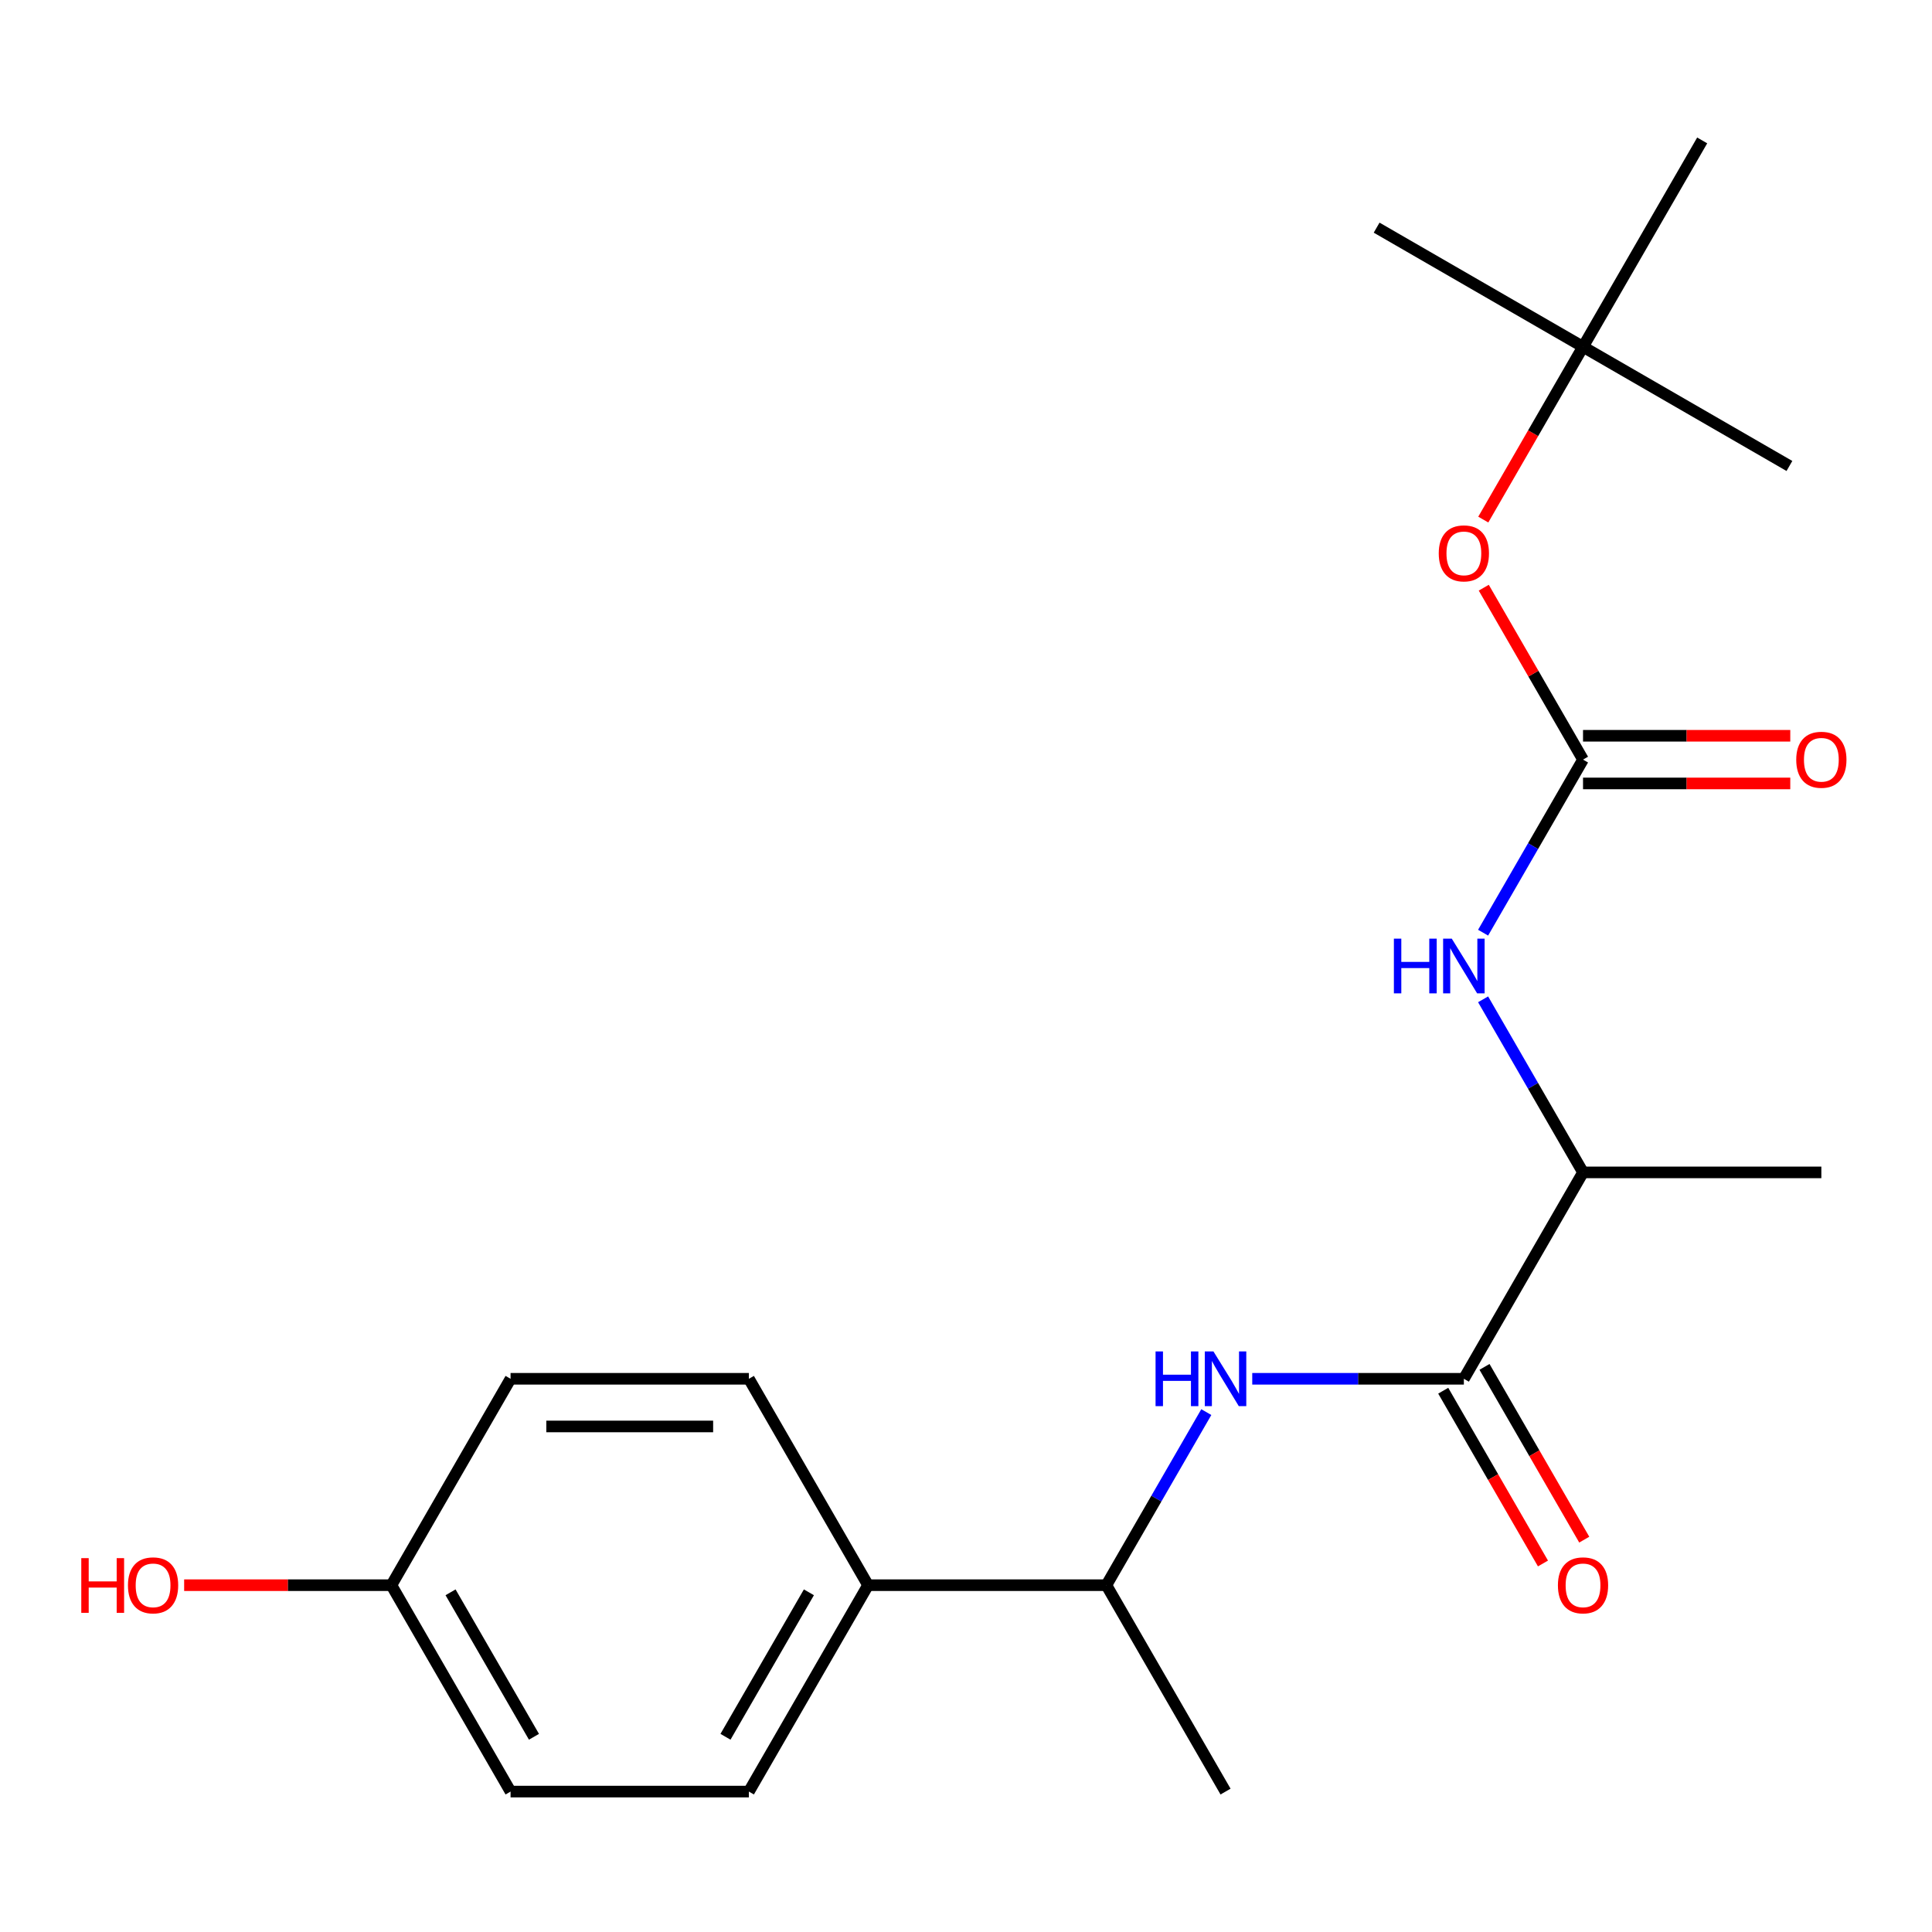 <?xml version='1.0' encoding='iso-8859-1'?>
<svg version='1.1' baseProfile='full'
              xmlns='http://www.w3.org/2000/svg'
                      xmlns:rdkit='http://www.rdkit.org/xml'
                      xmlns:xlink='http://www.w3.org/1999/xlink'
                  xml:space='preserve'
width='1000px' height='1000px' viewBox='0 0 1000 1000'>
<!-- END OF HEADER -->
<rect style='opacity:1.0;fill:#FFFFFF;stroke:none' width='1000' height='1000' x='0' y='0'> </rect>
<path class='bond-2' d='M 819.372,393.17 L 793.511,437.963' style='fill:none;fill-rule:evenodd;stroke:#000000;stroke-width:6px;stroke-linecap:butt;stroke-linejoin:miter;stroke-opacity:1' />
<path class='bond-2' d='M 793.511,437.963 L 767.65,482.756' style='fill:none;fill-rule:evenodd;stroke:#0000FF;stroke-width:6px;stroke-linecap:butt;stroke-linejoin:miter;stroke-opacity:1' />
<path class='bond-4' d='M 819.372,393.17 L 793.684,348.677' style='fill:none;fill-rule:evenodd;stroke:#000000;stroke-width:6px;stroke-linecap:butt;stroke-linejoin:miter;stroke-opacity:1' />
<path class='bond-4' d='M 793.684,348.677 L 767.996,304.184' style='fill:none;fill-rule:evenodd;stroke:#FF0000;stroke-width:6px;stroke-linecap:butt;stroke-linejoin:miter;stroke-opacity:1' />
<path class='bond-6' d='M 819.372,405.506 L 873.008,405.506' style='fill:none;fill-rule:evenodd;stroke:#000000;stroke-width:6px;stroke-linecap:butt;stroke-linejoin:miter;stroke-opacity:1' />
<path class='bond-6' d='M 873.008,405.506 L 926.645,405.506' style='fill:none;fill-rule:evenodd;stroke:#FF0000;stroke-width:6px;stroke-linecap:butt;stroke-linejoin:miter;stroke-opacity:1' />
<path class='bond-6' d='M 819.372,380.834 L 873.008,380.834' style='fill:none;fill-rule:evenodd;stroke:#000000;stroke-width:6px;stroke-linecap:butt;stroke-linejoin:miter;stroke-opacity:1' />
<path class='bond-6' d='M 873.008,380.834 L 926.645,380.834' style='fill:none;fill-rule:evenodd;stroke:#FF0000;stroke-width:6px;stroke-linecap:butt;stroke-linejoin:miter;stroke-opacity:1' />
<path class='bond-0' d='M 757.694,713.66 L 819.372,606.83' style='fill:none;fill-rule:evenodd;stroke:#000000;stroke-width:6px;stroke-linecap:butt;stroke-linejoin:miter;stroke-opacity:1' />
<path class='bond-1' d='M 757.694,713.66 L 702.927,713.66' style='fill:none;fill-rule:evenodd;stroke:#000000;stroke-width:6px;stroke-linecap:butt;stroke-linejoin:miter;stroke-opacity:1' />
<path class='bond-1' d='M 702.927,713.66 L 648.161,713.66' style='fill:none;fill-rule:evenodd;stroke:#0000FF;stroke-width:6px;stroke-linecap:butt;stroke-linejoin:miter;stroke-opacity:1' />
<path class='bond-8' d='M 747.011,719.828 L 772.826,764.541' style='fill:none;fill-rule:evenodd;stroke:#000000;stroke-width:6px;stroke-linecap:butt;stroke-linejoin:miter;stroke-opacity:1' />
<path class='bond-8' d='M 772.826,764.541 L 798.641,809.254' style='fill:none;fill-rule:evenodd;stroke:#FF0000;stroke-width:6px;stroke-linecap:butt;stroke-linejoin:miter;stroke-opacity:1' />
<path class='bond-8' d='M 768.377,707.492 L 794.192,752.205' style='fill:none;fill-rule:evenodd;stroke:#000000;stroke-width:6px;stroke-linecap:butt;stroke-linejoin:miter;stroke-opacity:1' />
<path class='bond-8' d='M 794.192,752.205 L 820.007,796.918' style='fill:none;fill-rule:evenodd;stroke:#FF0000;stroke-width:6px;stroke-linecap:butt;stroke-linejoin:miter;stroke-opacity:1' />
<path class='bond-5' d='M 624.381,730.904 L 598.52,775.697' style='fill:none;fill-rule:evenodd;stroke:#0000FF;stroke-width:6px;stroke-linecap:butt;stroke-linejoin:miter;stroke-opacity:1' />
<path class='bond-5' d='M 598.52,775.697 L 572.659,820.49' style='fill:none;fill-rule:evenodd;stroke:#000000;stroke-width:6px;stroke-linecap:butt;stroke-linejoin:miter;stroke-opacity:1' />
<path class='bond-3' d='M 767.65,517.244 L 793.511,562.037' style='fill:none;fill-rule:evenodd;stroke:#0000FF;stroke-width:6px;stroke-linecap:butt;stroke-linejoin:miter;stroke-opacity:1' />
<path class='bond-3' d='M 793.511,562.037 L 819.372,606.83' style='fill:none;fill-rule:evenodd;stroke:#000000;stroke-width:6px;stroke-linecap:butt;stroke-linejoin:miter;stroke-opacity:1' />
<path class='bond-16' d='M 819.372,606.83 L 942.729,606.83' style='fill:none;fill-rule:evenodd;stroke:#000000;stroke-width:6px;stroke-linecap:butt;stroke-linejoin:miter;stroke-opacity:1' />
<path class='bond-9' d='M 767.742,268.936 L 793.557,224.223' style='fill:none;fill-rule:evenodd;stroke:#FF0000;stroke-width:6px;stroke-linecap:butt;stroke-linejoin:miter;stroke-opacity:1' />
<path class='bond-9' d='M 793.557,224.223 L 819.372,179.51' style='fill:none;fill-rule:evenodd;stroke:#000000;stroke-width:6px;stroke-linecap:butt;stroke-linejoin:miter;stroke-opacity:1' />
<path class='bond-7' d='M 572.659,820.49 L 449.302,820.49' style='fill:none;fill-rule:evenodd;stroke:#000000;stroke-width:6px;stroke-linecap:butt;stroke-linejoin:miter;stroke-opacity:1' />
<path class='bond-17' d='M 572.659,820.49 L 634.337,927.32' style='fill:none;fill-rule:evenodd;stroke:#000000;stroke-width:6px;stroke-linecap:butt;stroke-linejoin:miter;stroke-opacity:1' />
<path class='bond-10' d='M 449.302,820.49 L 387.624,927.32' style='fill:none;fill-rule:evenodd;stroke:#000000;stroke-width:6px;stroke-linecap:butt;stroke-linejoin:miter;stroke-opacity:1' />
<path class='bond-10' d='M 418.684,824.179 L 375.51,898.96' style='fill:none;fill-rule:evenodd;stroke:#000000;stroke-width:6px;stroke-linecap:butt;stroke-linejoin:miter;stroke-opacity:1' />
<path class='bond-11' d='M 449.302,820.49 L 387.624,713.66' style='fill:none;fill-rule:evenodd;stroke:#000000;stroke-width:6px;stroke-linecap:butt;stroke-linejoin:miter;stroke-opacity:1' />
<path class='bond-18' d='M 819.372,179.51 L 712.542,117.832' style='fill:none;fill-rule:evenodd;stroke:#000000;stroke-width:6px;stroke-linecap:butt;stroke-linejoin:miter;stroke-opacity:1' />
<path class='bond-19' d='M 819.372,179.51 L 926.202,241.188' style='fill:none;fill-rule:evenodd;stroke:#000000;stroke-width:6px;stroke-linecap:butt;stroke-linejoin:miter;stroke-opacity:1' />
<path class='bond-20' d='M 819.372,179.51 L 881.05,72.68' style='fill:none;fill-rule:evenodd;stroke:#000000;stroke-width:6px;stroke-linecap:butt;stroke-linejoin:miter;stroke-opacity:1' />
<path class='bond-14' d='M 387.624,927.32 L 264.267,927.32' style='fill:none;fill-rule:evenodd;stroke:#000000;stroke-width:6px;stroke-linecap:butt;stroke-linejoin:miter;stroke-opacity:1' />
<path class='bond-13' d='M 387.624,713.66 L 264.267,713.66' style='fill:none;fill-rule:evenodd;stroke:#000000;stroke-width:6px;stroke-linecap:butt;stroke-linejoin:miter;stroke-opacity:1' />
<path class='bond-13' d='M 369.12,738.331 L 282.771,738.331' style='fill:none;fill-rule:evenodd;stroke:#000000;stroke-width:6px;stroke-linecap:butt;stroke-linejoin:miter;stroke-opacity:1' />
<path class='bond-12' d='M 202.589,820.49 L 264.267,713.66' style='fill:none;fill-rule:evenodd;stroke:#000000;stroke-width:6px;stroke-linecap:butt;stroke-linejoin:miter;stroke-opacity:1' />
<path class='bond-15' d='M 202.589,820.49 L 148.953,820.49' style='fill:none;fill-rule:evenodd;stroke:#000000;stroke-width:6px;stroke-linecap:butt;stroke-linejoin:miter;stroke-opacity:1' />
<path class='bond-15' d='M 148.953,820.49 L 95.316,820.49' style='fill:none;fill-rule:evenodd;stroke:#FF0000;stroke-width:6px;stroke-linecap:butt;stroke-linejoin:miter;stroke-opacity:1' />
<path class='bond-21' d='M 202.589,820.49 L 264.267,927.32' style='fill:none;fill-rule:evenodd;stroke:#000000;stroke-width:6px;stroke-linecap:butt;stroke-linejoin:miter;stroke-opacity:1' />
<path class='bond-21' d='M 233.207,824.179 L 276.381,898.96' style='fill:none;fill-rule:evenodd;stroke:#000000;stroke-width:6px;stroke-linecap:butt;stroke-linejoin:miter;stroke-opacity:1' />
<path  class='atom-2' d='M 598.117 699.5
L 601.957 699.5
L 601.957 711.54
L 616.437 711.54
L 616.437 699.5
L 620.277 699.5
L 620.277 727.82
L 616.437 727.82
L 616.437 714.74
L 601.957 714.74
L 601.957 727.82
L 598.117 727.82
L 598.117 699.5
' fill='#0000FF'/>
<path  class='atom-2' d='M 628.077 699.5
L 637.357 714.5
Q 638.277 715.98, 639.757 718.66
Q 641.237 721.34, 641.317 721.5
L 641.317 699.5
L 645.077 699.5
L 645.077 727.82
L 641.197 727.82
L 631.237 711.42
Q 630.077 709.5, 628.837 707.3
Q 627.637 705.1, 627.277 704.42
L 627.277 727.82
L 623.597 727.82
L 623.597 699.5
L 628.077 699.5
' fill='#0000FF'/>
<path  class='atom-3' d='M 721.474 485.84
L 725.314 485.84
L 725.314 497.88
L 739.794 497.88
L 739.794 485.84
L 743.634 485.84
L 743.634 514.16
L 739.794 514.16
L 739.794 501.08
L 725.314 501.08
L 725.314 514.16
L 721.474 514.16
L 721.474 485.84
' fill='#0000FF'/>
<path  class='atom-3' d='M 751.434 485.84
L 760.714 500.84
Q 761.634 502.32, 763.114 505
Q 764.594 507.68, 764.674 507.84
L 764.674 485.84
L 768.434 485.84
L 768.434 514.16
L 764.554 514.16
L 754.594 497.76
Q 753.434 495.84, 752.194 493.64
Q 750.994 491.44, 750.634 490.76
L 750.634 514.16
L 746.954 514.16
L 746.954 485.84
L 751.434 485.84
' fill='#0000FF'/>
<path  class='atom-5' d='M 744.694 286.42
Q 744.694 279.62, 748.054 275.82
Q 751.414 272.02, 757.694 272.02
Q 763.974 272.02, 767.334 275.82
Q 770.694 279.62, 770.694 286.42
Q 770.694 293.3, 767.294 297.22
Q 763.894 301.1, 757.694 301.1
Q 751.454 301.1, 748.054 297.22
Q 744.694 293.34, 744.694 286.42
M 757.694 297.9
Q 762.014 297.9, 764.334 295.02
Q 766.694 292.1, 766.694 286.42
Q 766.694 280.86, 764.334 278.06
Q 762.014 275.22, 757.694 275.22
Q 753.374 275.22, 751.014 278.02
Q 748.694 280.82, 748.694 286.42
Q 748.694 292.14, 751.014 295.02
Q 753.374 297.9, 757.694 297.9
' fill='#FF0000'/>
<path  class='atom-7' d='M 929.729 393.25
Q 929.729 386.45, 933.089 382.65
Q 936.449 378.85, 942.729 378.85
Q 949.009 378.85, 952.369 382.65
Q 955.729 386.45, 955.729 393.25
Q 955.729 400.13, 952.329 404.05
Q 948.929 407.93, 942.729 407.93
Q 936.489 407.93, 933.089 404.05
Q 929.729 400.17, 929.729 393.25
M 942.729 404.73
Q 947.049 404.73, 949.369 401.85
Q 951.729 398.93, 951.729 393.25
Q 951.729 387.69, 949.369 384.89
Q 947.049 382.05, 942.729 382.05
Q 938.409 382.05, 936.049 384.85
Q 933.729 387.65, 933.729 393.25
Q 933.729 398.97, 936.049 401.85
Q 938.409 404.73, 942.729 404.73
' fill='#FF0000'/>
<path  class='atom-9' d='M 806.372 820.57
Q 806.372 813.77, 809.732 809.97
Q 813.092 806.17, 819.372 806.17
Q 825.652 806.17, 829.012 809.97
Q 832.372 813.77, 832.372 820.57
Q 832.372 827.45, 828.972 831.37
Q 825.572 835.25, 819.372 835.25
Q 813.132 835.25, 809.732 831.37
Q 806.372 827.49, 806.372 820.57
M 819.372 832.05
Q 823.692 832.05, 826.012 829.17
Q 828.372 826.25, 828.372 820.57
Q 828.372 815.01, 826.012 812.21
Q 823.692 809.37, 819.372 809.37
Q 815.052 809.37, 812.692 812.17
Q 810.372 814.97, 810.372 820.57
Q 810.372 826.29, 812.692 829.17
Q 815.052 832.05, 819.372 832.05
' fill='#FF0000'/>
<path  class='atom-16' d='M 42.072 806.49
L 45.912 806.49
L 45.912 818.53
L 60.392 818.53
L 60.392 806.49
L 64.232 806.49
L 64.232 834.81
L 60.392 834.81
L 60.392 821.73
L 45.912 821.73
L 45.912 834.81
L 42.072 834.81
L 42.072 806.49
' fill='#FF0000'/>
<path  class='atom-16' d='M 66.232 820.57
Q 66.232 813.77, 69.592 809.97
Q 72.952 806.17, 79.232 806.17
Q 85.512 806.17, 88.872 809.97
Q 92.232 813.77, 92.232 820.57
Q 92.232 827.45, 88.832 831.37
Q 85.432 835.25, 79.232 835.25
Q 72.992 835.25, 69.592 831.37
Q 66.232 827.49, 66.232 820.57
M 79.232 832.05
Q 83.552 832.05, 85.872 829.17
Q 88.232 826.25, 88.232 820.57
Q 88.232 815.01, 85.872 812.21
Q 83.552 809.37, 79.232 809.37
Q 74.912 809.37, 72.552 812.17
Q 70.232 814.97, 70.232 820.57
Q 70.232 826.29, 72.552 829.17
Q 74.912 832.05, 79.232 832.05
' fill='#FF0000'/>
</svg>

